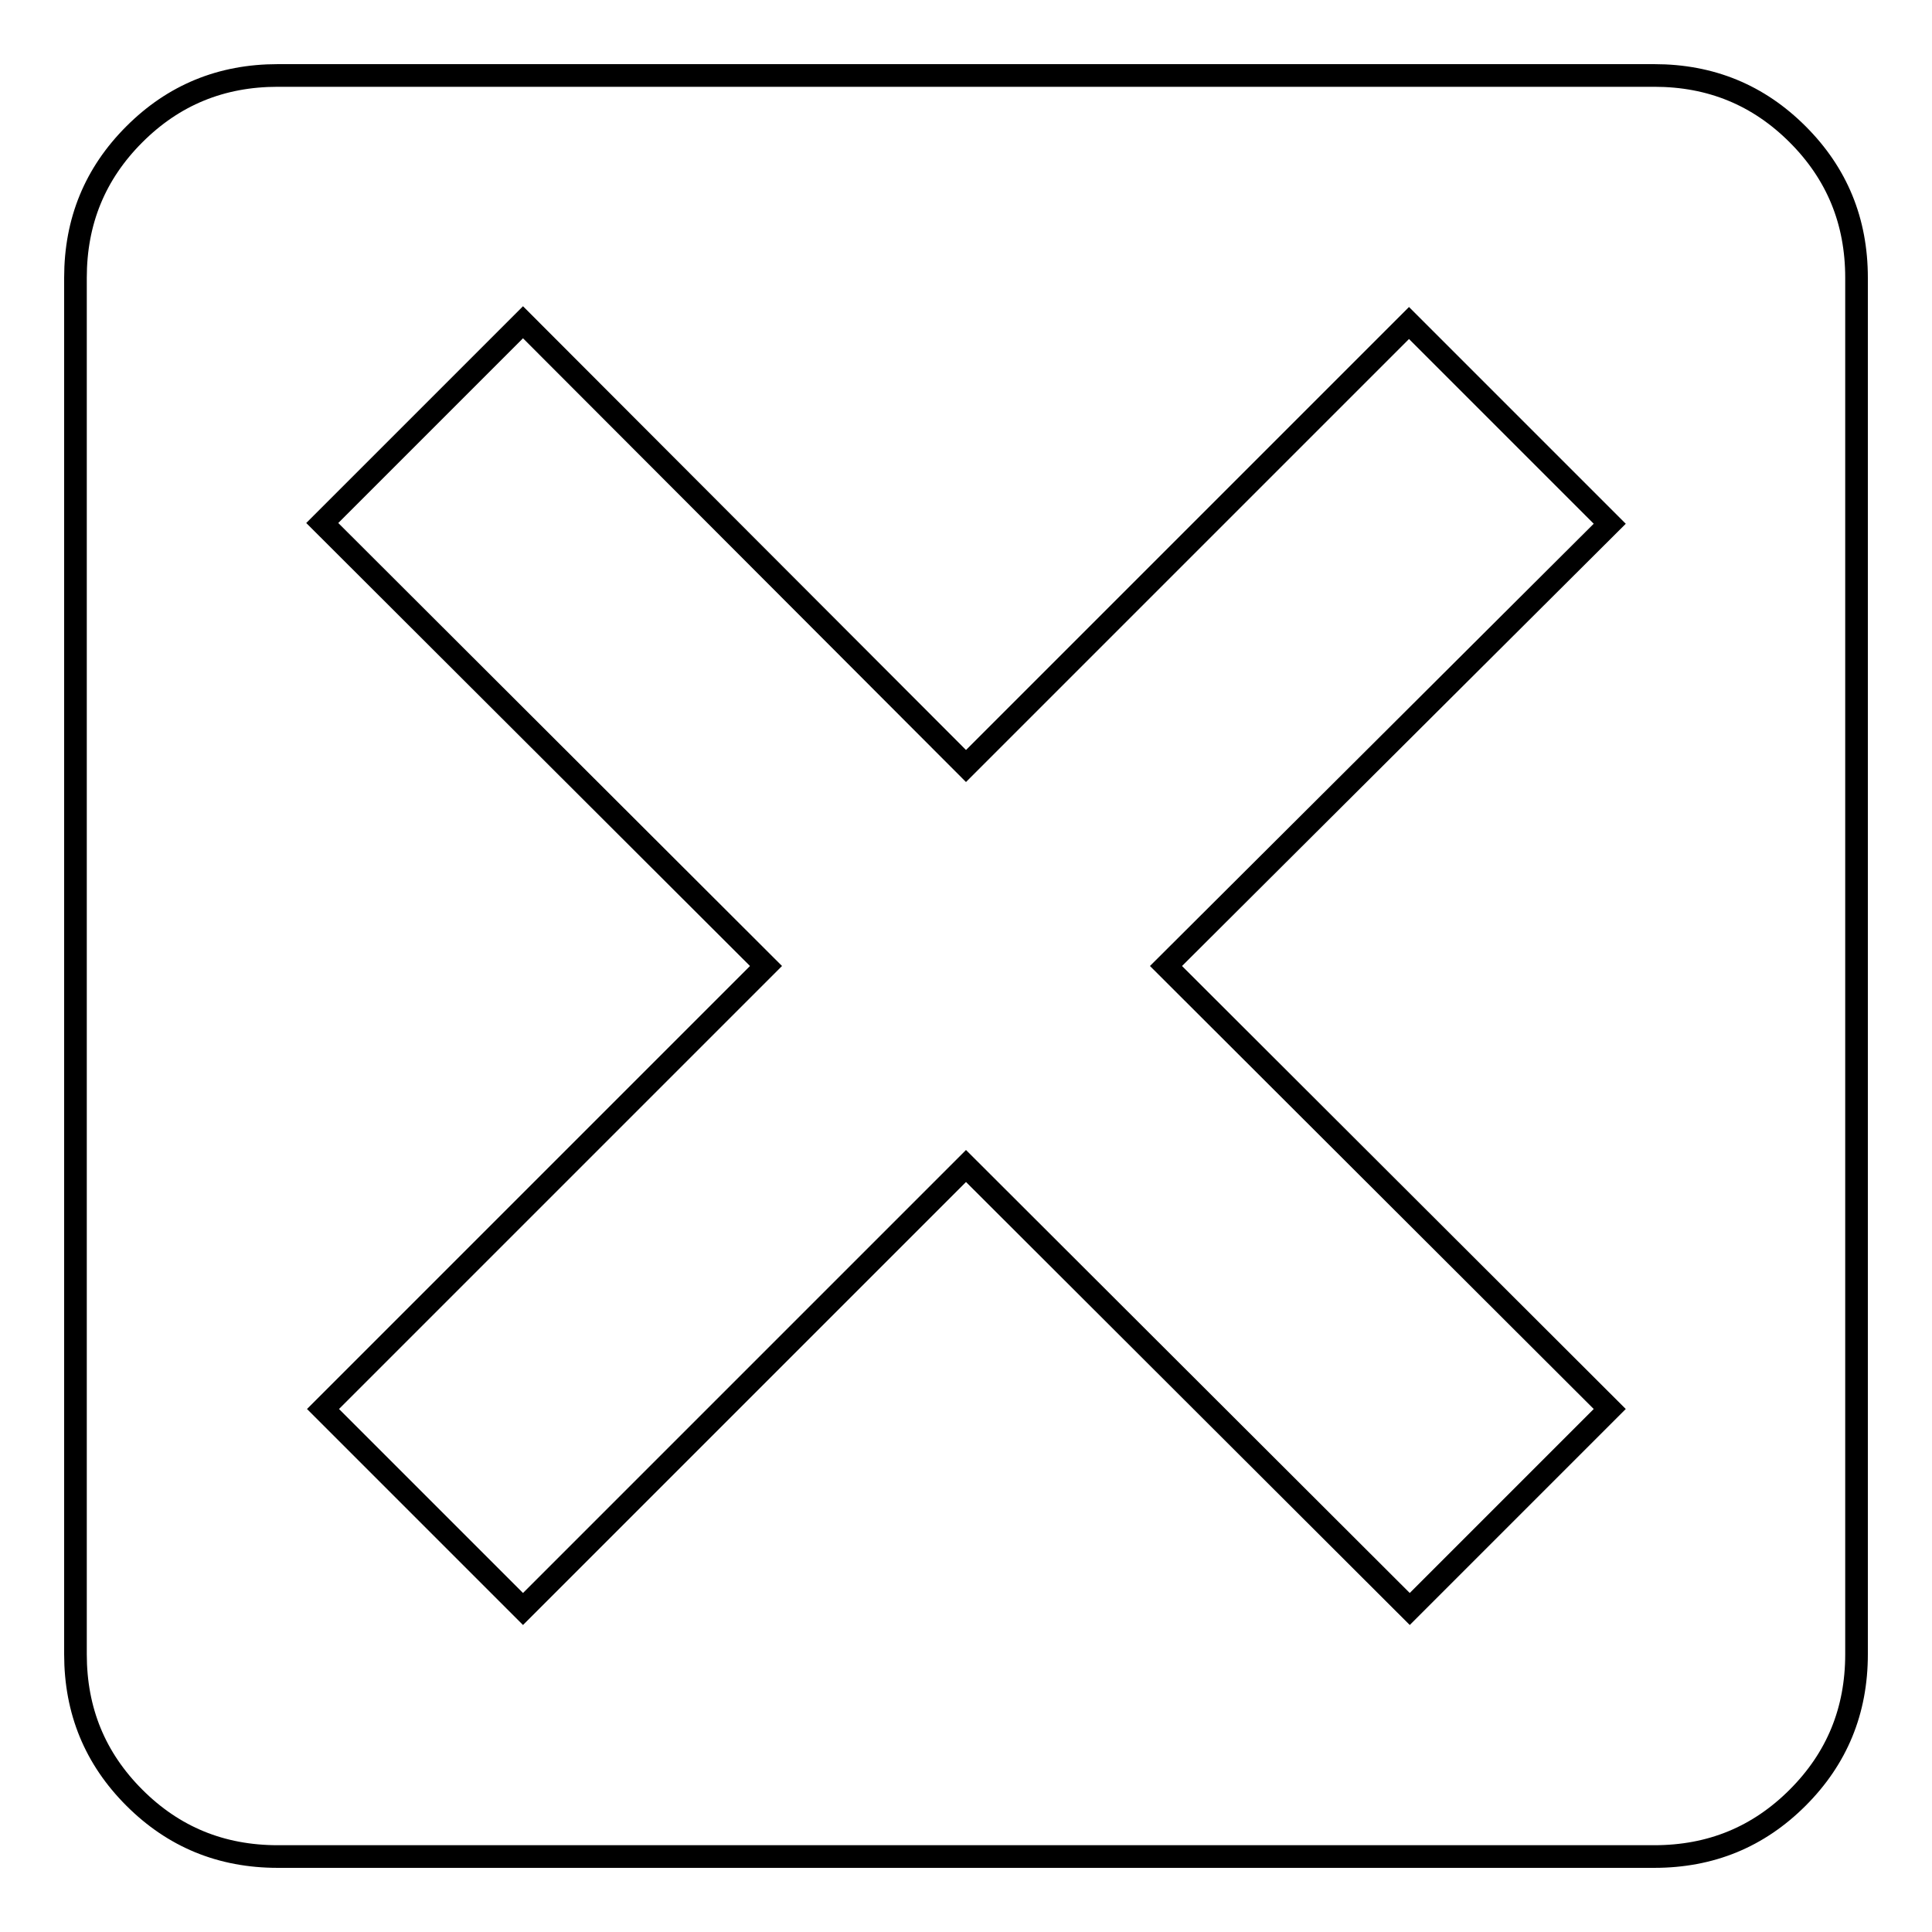 <?xml version="1.0" encoding="utf-8"?>
<!-- Svg Vector Icons : http://www.onlinewebfonts.com/icon -->
<!DOCTYPE svg PUBLIC "-//W3C//DTD SVG 1.1//EN" "http://www.w3.org/Graphics/SVG/1.1/DTD/svg11.dtd">
<svg version="1.1" xmlns="http://www.w3.org/2000/svg" xmlns:xlink="http://www.w3.org/1999/xlink" x="0px" y="0px" viewBox="0 0 256 256" enable-background="new 0 0 256 256" xml:space="preserve">
<g><g><g><g><path stroke-width="3" fill-opacity="0" stroke="#000000"  d="M238.2,17.8c-5.2-5.2-11.5-7.8-19-7.8H36.8c-7.5,0-13.8,2.6-19,7.8C12.6,23,10,29.3,10,36.8v182.4c0,7.5,2.6,13.8,7.8,19c5.2,5.2,11.5,7.8,19,7.8h182.4c7.5,0,13.8-2.6,19-7.8c5.2-5.2,7.8-11.5,7.8-19V36.8C246,29.3,243.4,23,238.2,17.8z M213.3,186.7l-26.5,26.5L128,154.5l-58.7,58.7l-26.5-26.5l58.7-58.7L42.7,69.3l26.6-26.6l58.7,58.8l58.7-58.7l26.6,26.6L154.5,128L213.3,186.7z"/></g></g><g></g><g></g><g></g><g></g><g></g><g></g><g></g><g></g><g></g><g></g><g></g><g></g><g></g><g></g><g></g></g></g>
</svg>
